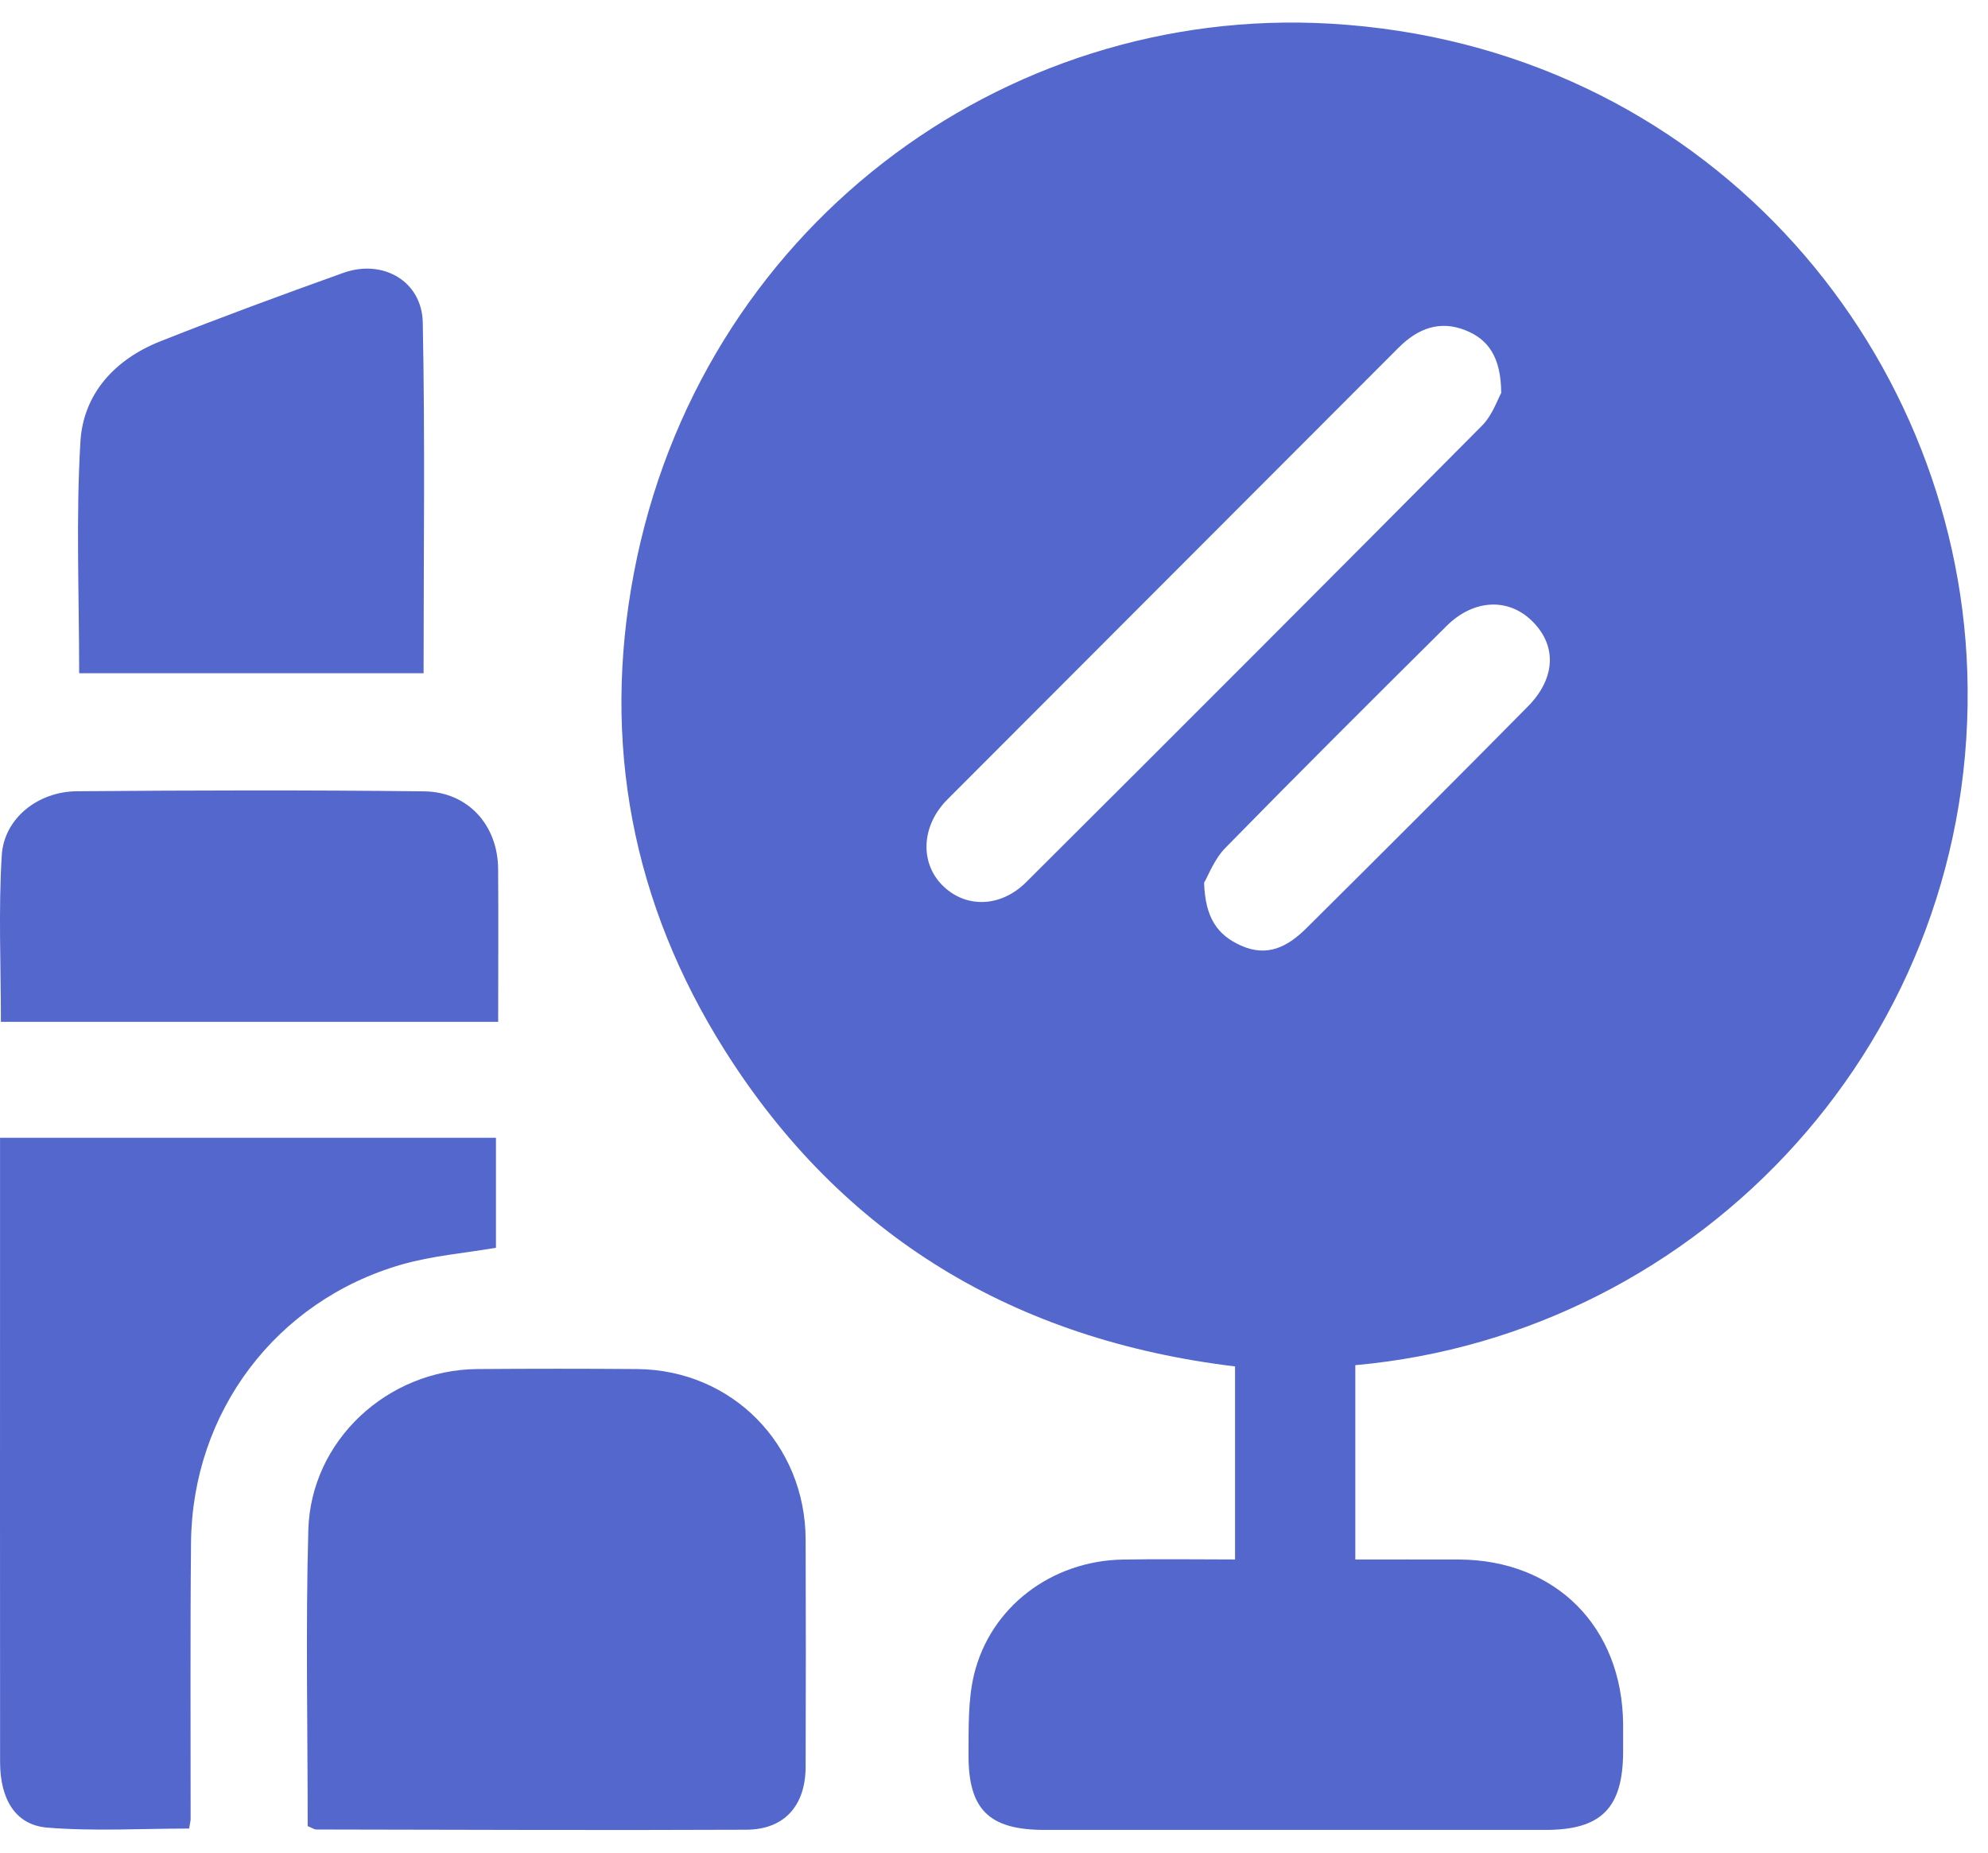 <svg width="44" height="41" viewBox="0 0 44 41" fill="none" xmlns="http://www.w3.org/2000/svg">
<g id="Layer_1" clip-path="url(#clip0_4232_2778)">
<path id="Vector" d="M27.335 34.514V30.24C22.473 29.652 18.645 27.379 16.033 23.232C13.997 19.997 13.314 16.446 14.029 12.686C15.469 5.103 22.16 0.101 29.45 0.524C37.693 1.004 43.293 7.616 43.541 14.849C43.819 22.965 37.66 29.524 29.997 30.212V34.513C30.763 34.513 31.528 34.51 32.291 34.513C34.429 34.523 35.905 36.001 35.924 38.154C35.925 38.358 35.924 38.562 35.924 38.766C35.921 40.013 35.442 40.497 34.208 40.497C30.511 40.497 26.815 40.497 23.117 40.497C21.891 40.497 21.428 40.048 21.436 38.822C21.44 38.235 21.423 37.628 21.557 37.065C21.919 35.562 23.274 34.543 24.847 34.514C25.658 34.499 26.469 34.512 27.332 34.512L27.335 34.514ZM33.226 8.692C33.221 7.899 32.935 7.508 32.434 7.309C31.869 7.083 31.381 7.267 30.956 7.693C27.629 11.028 24.293 14.359 20.967 17.694C20.398 18.265 20.356 19.069 20.84 19.574C21.342 20.098 22.133 20.101 22.714 19.521C26.085 16.163 29.448 12.798 32.8 9.421C33.036 9.183 33.151 8.826 33.228 8.693L33.226 8.692ZM26.65 19.538C26.677 20.325 26.952 20.69 27.454 20.921C28.056 21.197 28.512 20.942 28.916 20.54C30.556 18.912 32.191 17.281 33.814 15.637C34.446 14.998 34.458 14.263 33.889 13.724C33.362 13.226 32.608 13.266 32.016 13.854C30.377 15.481 28.739 17.112 27.122 18.763C26.873 19.017 26.739 19.386 26.649 19.538H26.65Z" fill="#5467CC"/>
<path id="Vector_2" d="M6.81 40.411C6.81 38.214 6.764 36.036 6.824 33.862C6.878 31.88 8.574 30.314 10.565 30.298C11.743 30.289 12.922 30.289 14.101 30.298C16.198 30.316 17.823 31.96 17.831 34.069C17.837 35.747 17.837 37.424 17.831 39.102C17.828 39.961 17.36 40.489 16.518 40.493C13.344 40.507 10.17 40.493 6.996 40.488C6.957 40.488 6.916 40.456 6.81 40.413V40.411Z" fill="#5467CC"/>
<path id="Vector_3" d="M0.001 25.18H10.977V27.614C10.293 27.732 9.57 27.789 8.889 27.985C6.113 28.784 4.257 31.245 4.228 34.135C4.208 36.175 4.221 38.215 4.219 40.255C4.219 40.3 4.205 40.345 4.186 40.467C3.147 40.467 2.089 40.531 1.042 40.446C0.341 40.387 0.004 39.818 0.002 39C-0.002 35.169 0.001 31.338 0.001 27.507C0.001 26.742 0.001 25.979 0.001 25.18Z" fill="#5467CC"/>
<path id="Vector_4" d="M1.752 14.899C1.752 13.155 1.679 11.458 1.78 9.772C1.844 8.709 2.549 7.95 3.545 7.555C4.885 7.023 6.24 6.525 7.598 6.039C8.472 5.726 9.338 6.22 9.357 7.136C9.409 9.709 9.375 12.284 9.375 14.899H1.752Z" fill="#5467CC"/>
<path id="Vector_5" d="M11.026 22.614H0.02C0.02 21.361 -0.036 20.14 0.039 18.927C0.089 18.115 0.835 17.519 1.698 17.511C4.261 17.49 6.823 17.483 9.386 17.513C10.358 17.524 11.018 18.261 11.025 19.23C11.033 20.337 11.026 21.447 11.026 22.614Z" fill="#5467CC"/>
</g>
<defs>
<clipPath id="clip0_4232_2778">
<rect width="43.549" height="40" fill="white" transform="translate(0 0.5)"/>
</clipPath>
</defs>
</svg>
